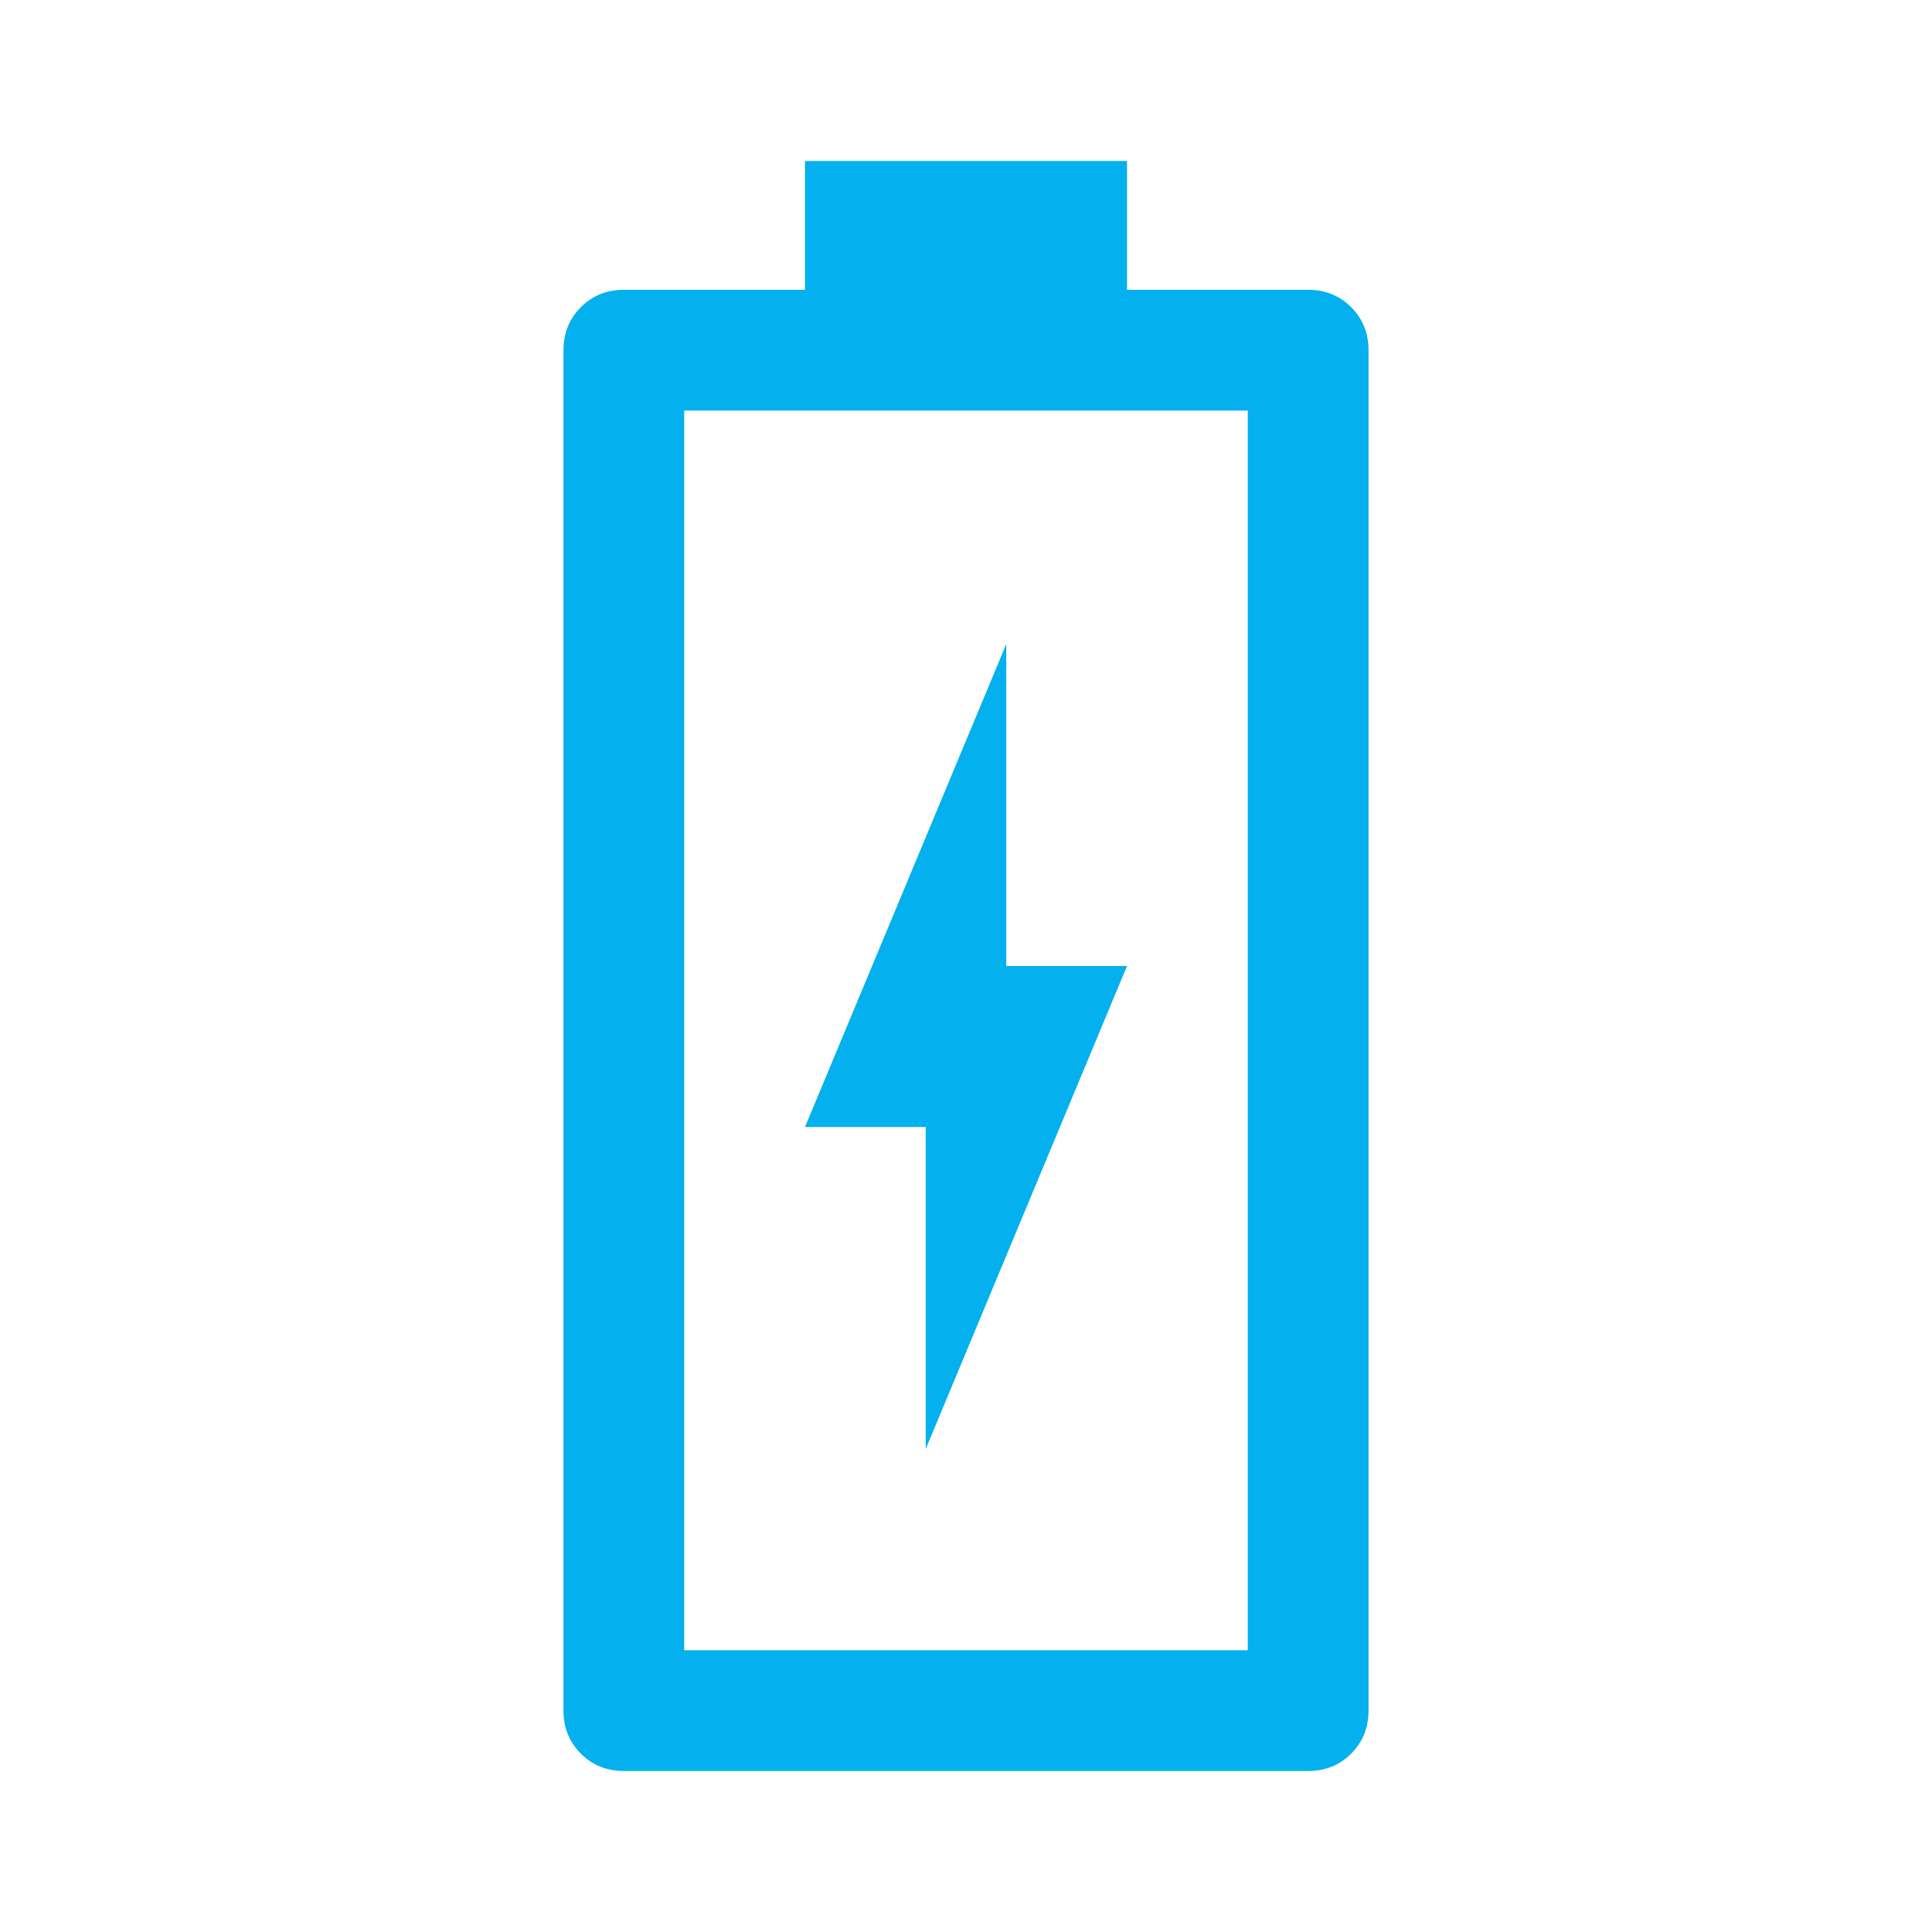 <svg width="32" height="32" viewBox="0 0 32 32" fill="none" xmlns="http://www.w3.org/2000/svg">
<path d="M15.333 24L18.667 16H16.667V10.667L13.333 18.667H15.333V24ZM10.333 29.333C10.05 29.333 9.812 29.238 9.621 29.046C9.429 28.854 9.333 28.617 9.333 28.333V5.8C9.333 5.517 9.429 5.279 9.621 5.088C9.812 4.896 10.05 4.8 10.333 4.8H13.333V2.667H18.667V4.8H21.667C21.95 4.8 22.188 4.896 22.379 5.088C22.571 5.279 22.667 5.517 22.667 5.8V28.333C22.667 28.617 22.571 28.854 22.379 29.046C22.188 29.238 21.95 29.333 21.667 29.333H10.333ZM11.333 27.333H20.667V6.8H11.333V27.333Z" fill="#04B0ED"/>
</svg>
